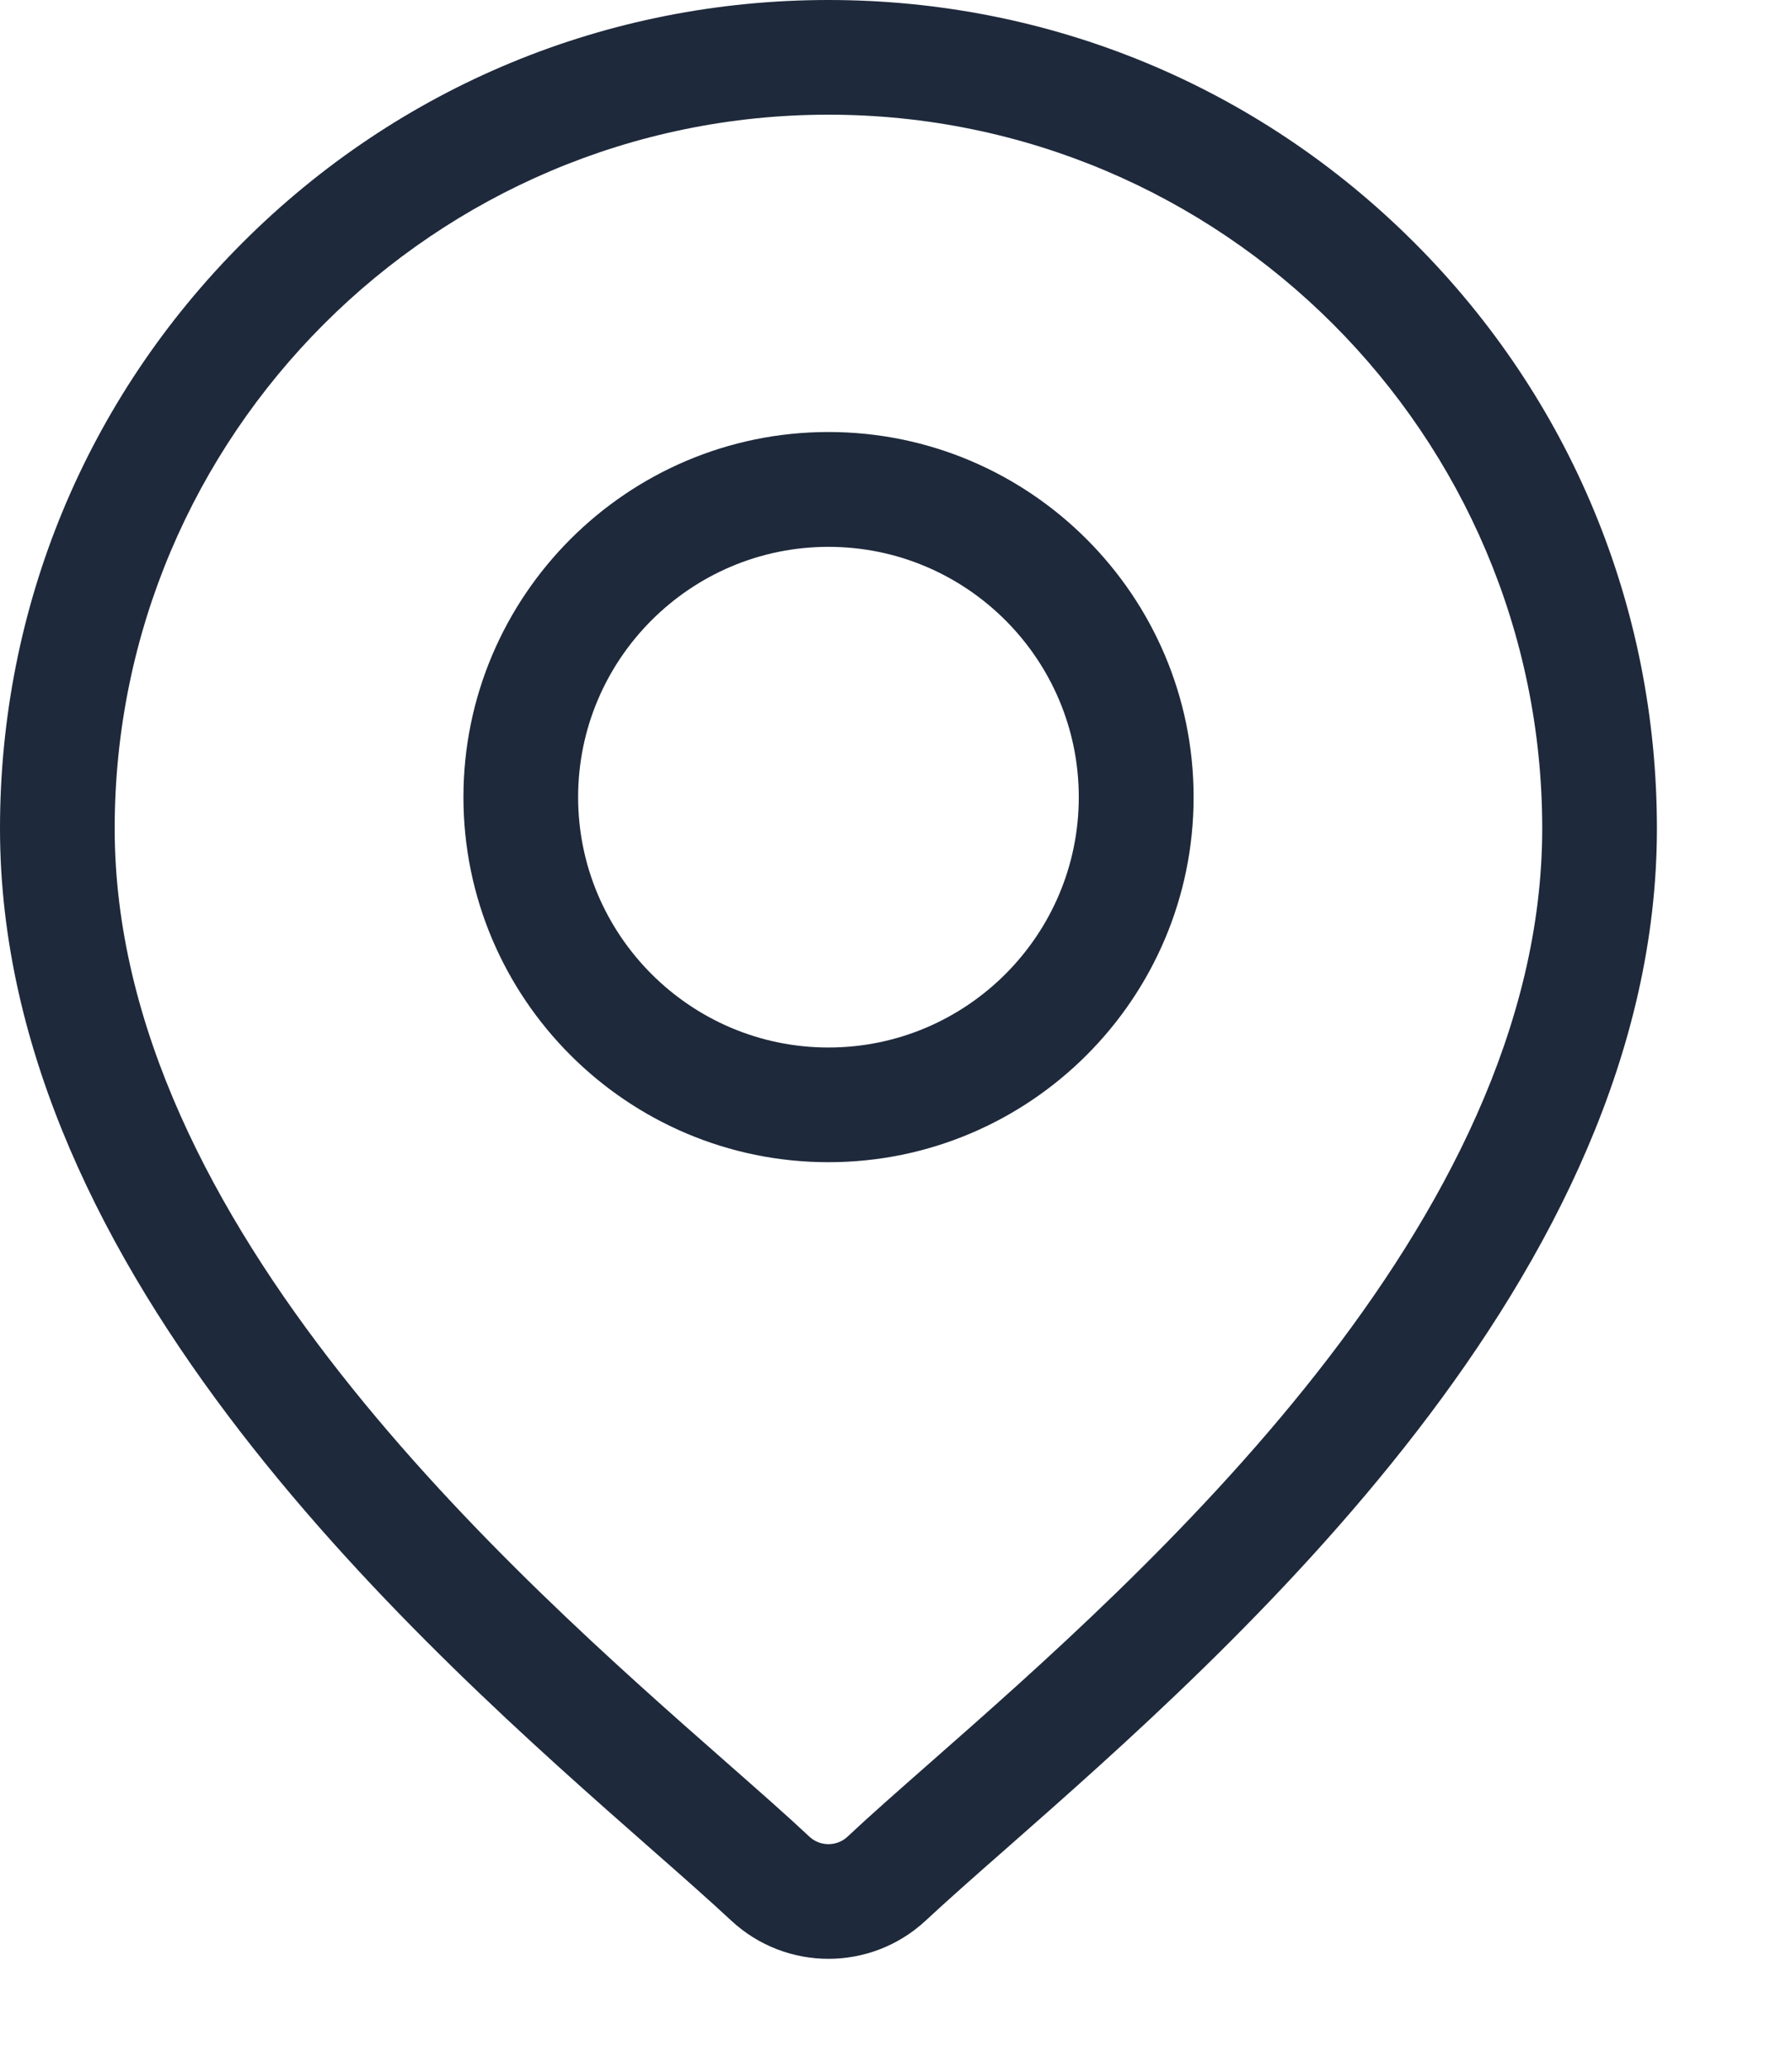 <svg width="13" height="15" viewBox="0 0 13 15" fill="none" xmlns="http://www.w3.org/2000/svg">
    <path
        d="M10.26 1.76C9.125 0.625 7.615 0 6.01 0C4.405 0 2.895 0.625 1.76 1.76C0.625 2.895 0 4.405 0 6.01C0 9.257 3.071 11.959 4.72 13.41C4.949 13.611 5.147 13.786 5.305 13.933C5.503 14.117 5.756 14.21 6.01 14.21C6.264 14.21 6.517 14.117 6.715 13.933C6.873 13.786 7.071 13.611 7.3 13.41C8.949 11.959 12.02 9.257 12.02 6.01C12.02 4.405 11.395 2.895 10.26 1.76ZM6.75 12.785C6.516 12.991 6.313 13.169 6.147 13.325C6.07 13.396 5.95 13.396 5.873 13.325C5.707 13.169 5.504 12.991 5.27 12.785C3.719 11.421 0.832 8.881 0.832 6.01C0.832 3.155 3.155 0.832 6.01 0.832C8.865 0.832 11.188 3.155 11.188 6.01C11.188 8.881 8.301 11.421 6.75 12.785Z"
        fill="#1E293B" />
    <path
        d="M6.01 3.134C4.55 3.134 3.362 4.323 3.362 5.783C3.362 7.243 4.55 8.431 6.01 8.431C7.471 8.431 8.659 7.243 8.659 5.783C8.659 4.323 7.471 3.134 6.01 3.134ZM6.01 7.599C5.009 7.599 4.194 6.784 4.194 5.783C4.194 4.782 5.009 3.967 6.01 3.967C7.012 3.967 7.826 4.782 7.826 5.783C7.826 6.784 7.012 7.599 6.01 7.599Z"
        fill="#1E293B" />
</svg>
    